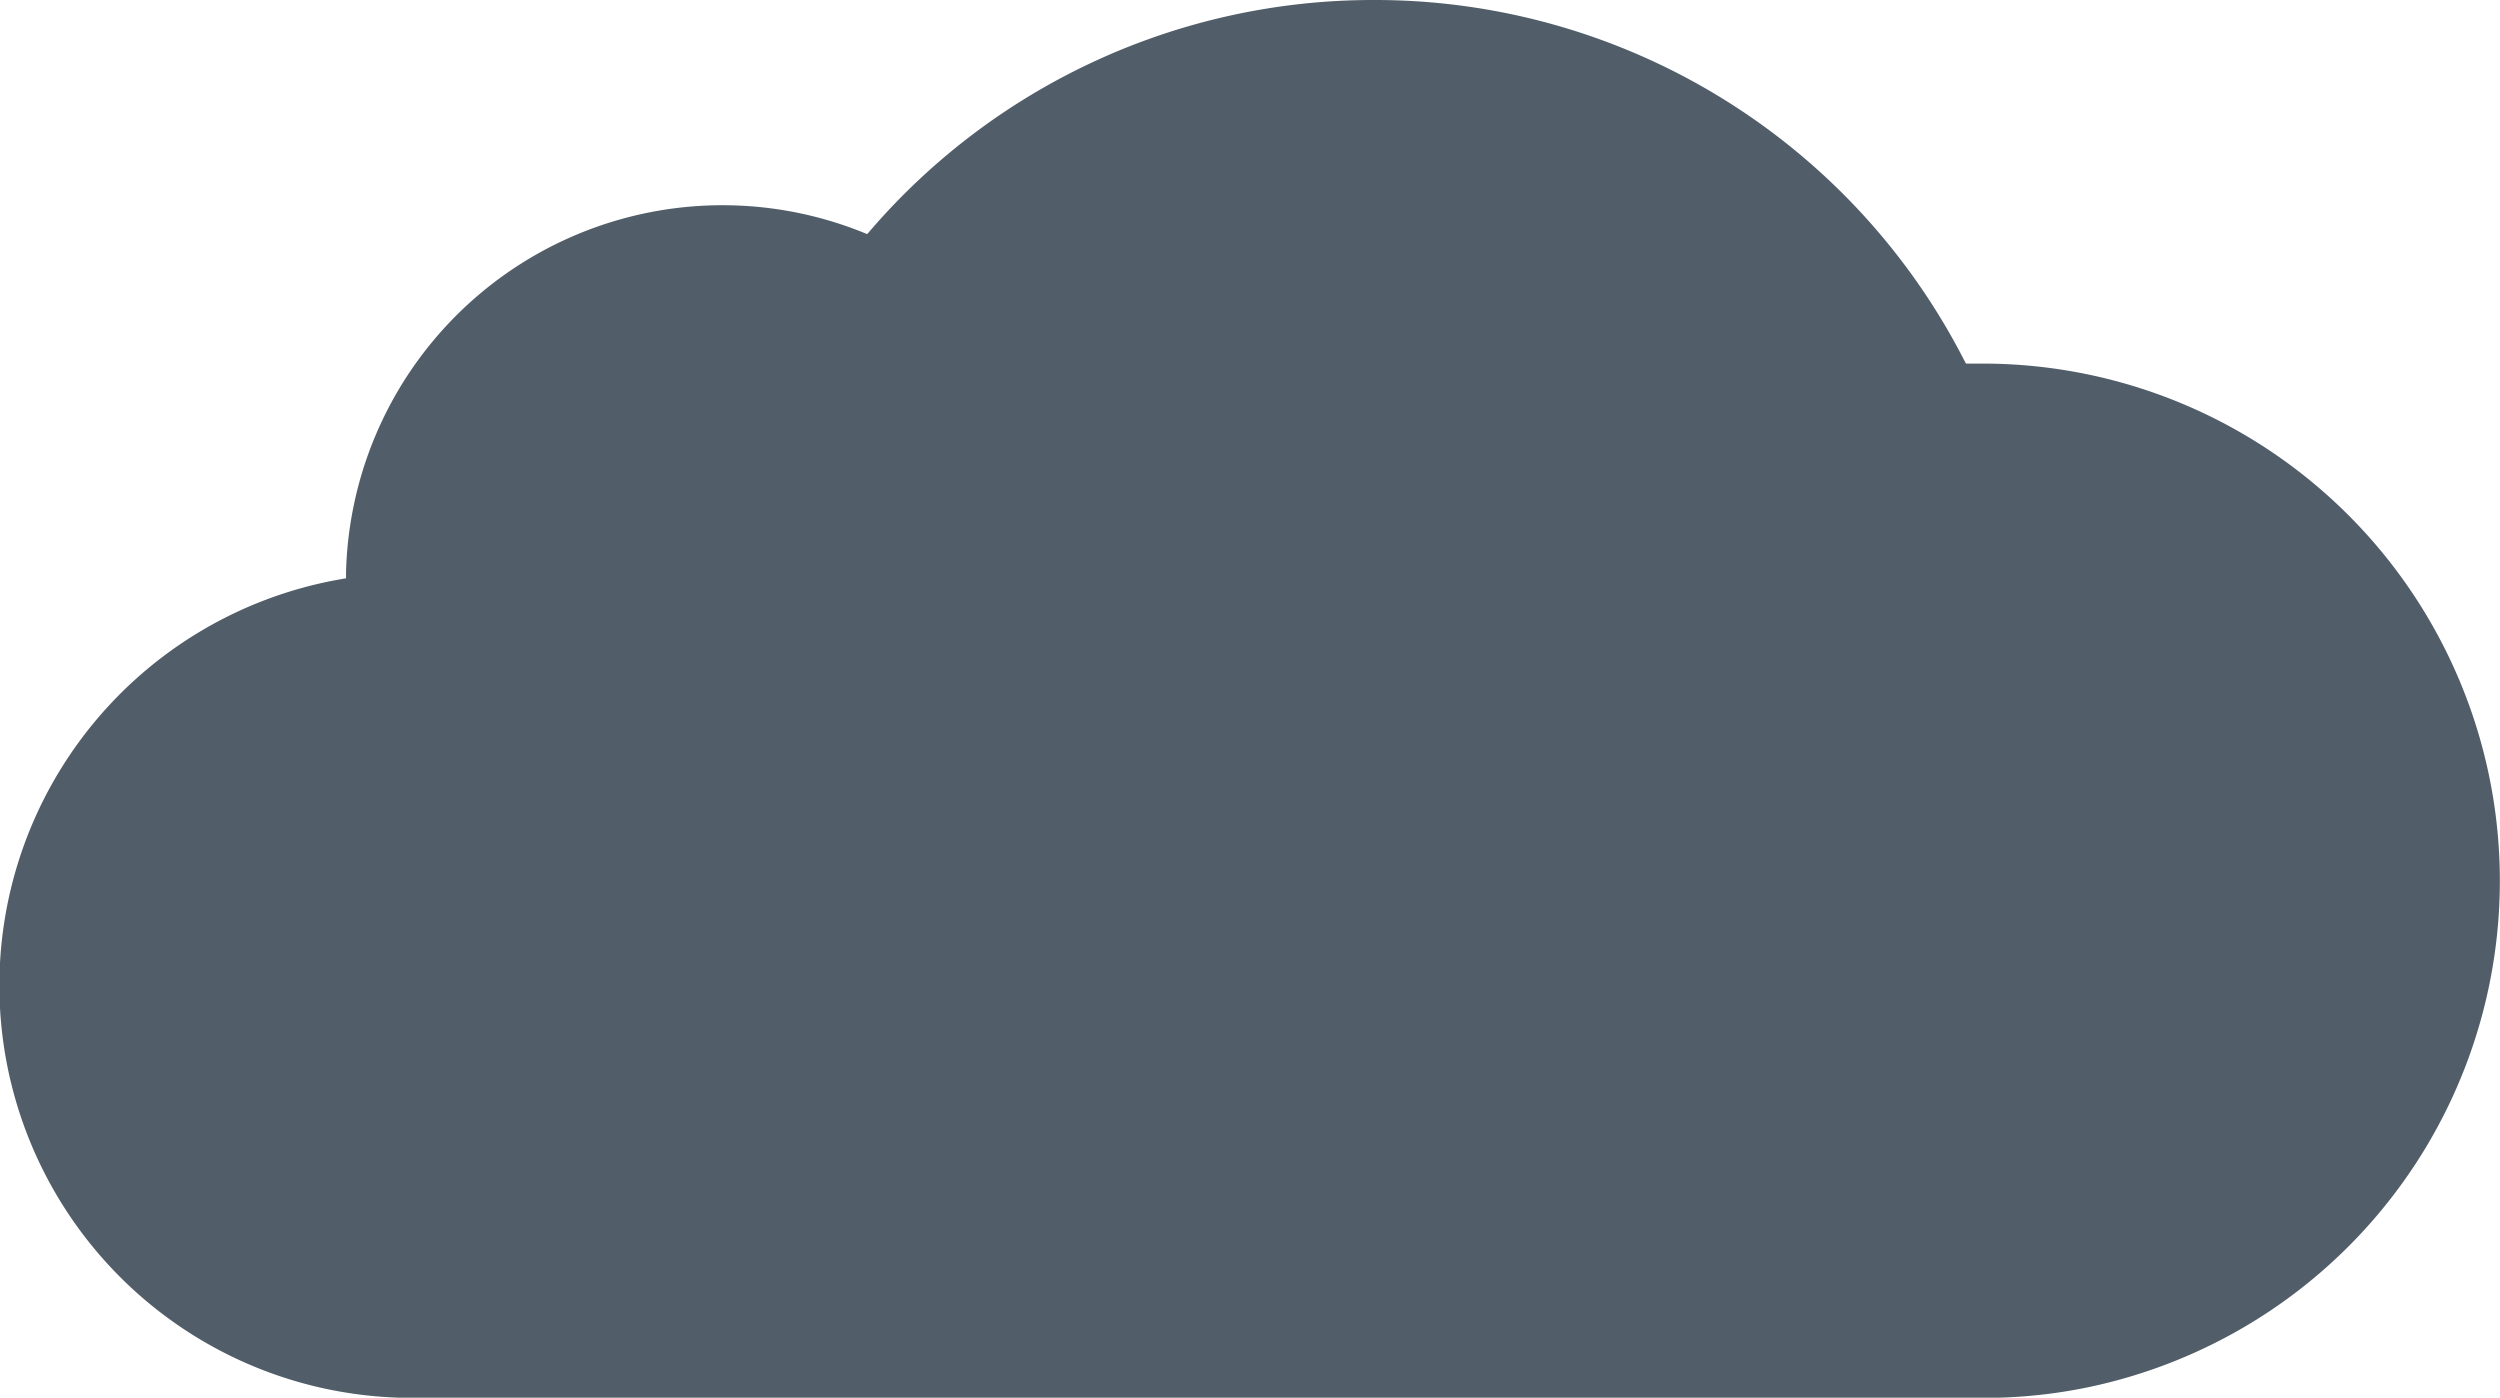 <svg id="Ebene_1" data-name="Ebene 1" xmlns="http://www.w3.org/2000/svg" viewBox="0 0 253.51 141.73"><defs><style>.cls-1{fill:#515e69;}</style></defs><title>Cloud</title><path class="cls-1" d="M41.82,141.48A41.57,41.57,0,0,1,34.49,59l.83-.15,0-.84A38.12,38.12,0,0,1,73.23,21a37.65,37.65,0,0,1,14.14,2.72l.69.28.48-.56A67.08,67.08,0,0,1,198.91,36.56l.3.57.64,0h1.22A52.2,52.2,0,0,1,218,138.67a51.36,51.36,0,0,1-16.93,2.81Z"/><path class="cls-1" d="M139.3.5a66.64,66.64,0,0,1,59.39,36.17l.22.43.15.28h2a52,52,0,0,1,16.85,101.09,51.17,51.17,0,0,1-16.85,2.79H41.82a41.32,41.32,0,0,1-7.29-82l.63-.11.4-.07v-.41l0-.63A37.69,37.69,0,0,1,87.28,24l.52.21.33.14.23-.28.36-.42A66.87,66.87,0,0,1,139.3.5m0-.5a67.3,67.3,0,0,0-51,23.32l-.36.42-.52-.21A38.19,38.19,0,0,0,35.09,58l0,.64-.62.11a41.82,41.82,0,0,0,7.37,83H201.07a51.53,51.53,0,0,0,17-2.82,52.45,52.45,0,0,0-17-102.06h-1.71l-.23-.43A67.13,67.13,0,0,0,139.3,0Z"/></svg>